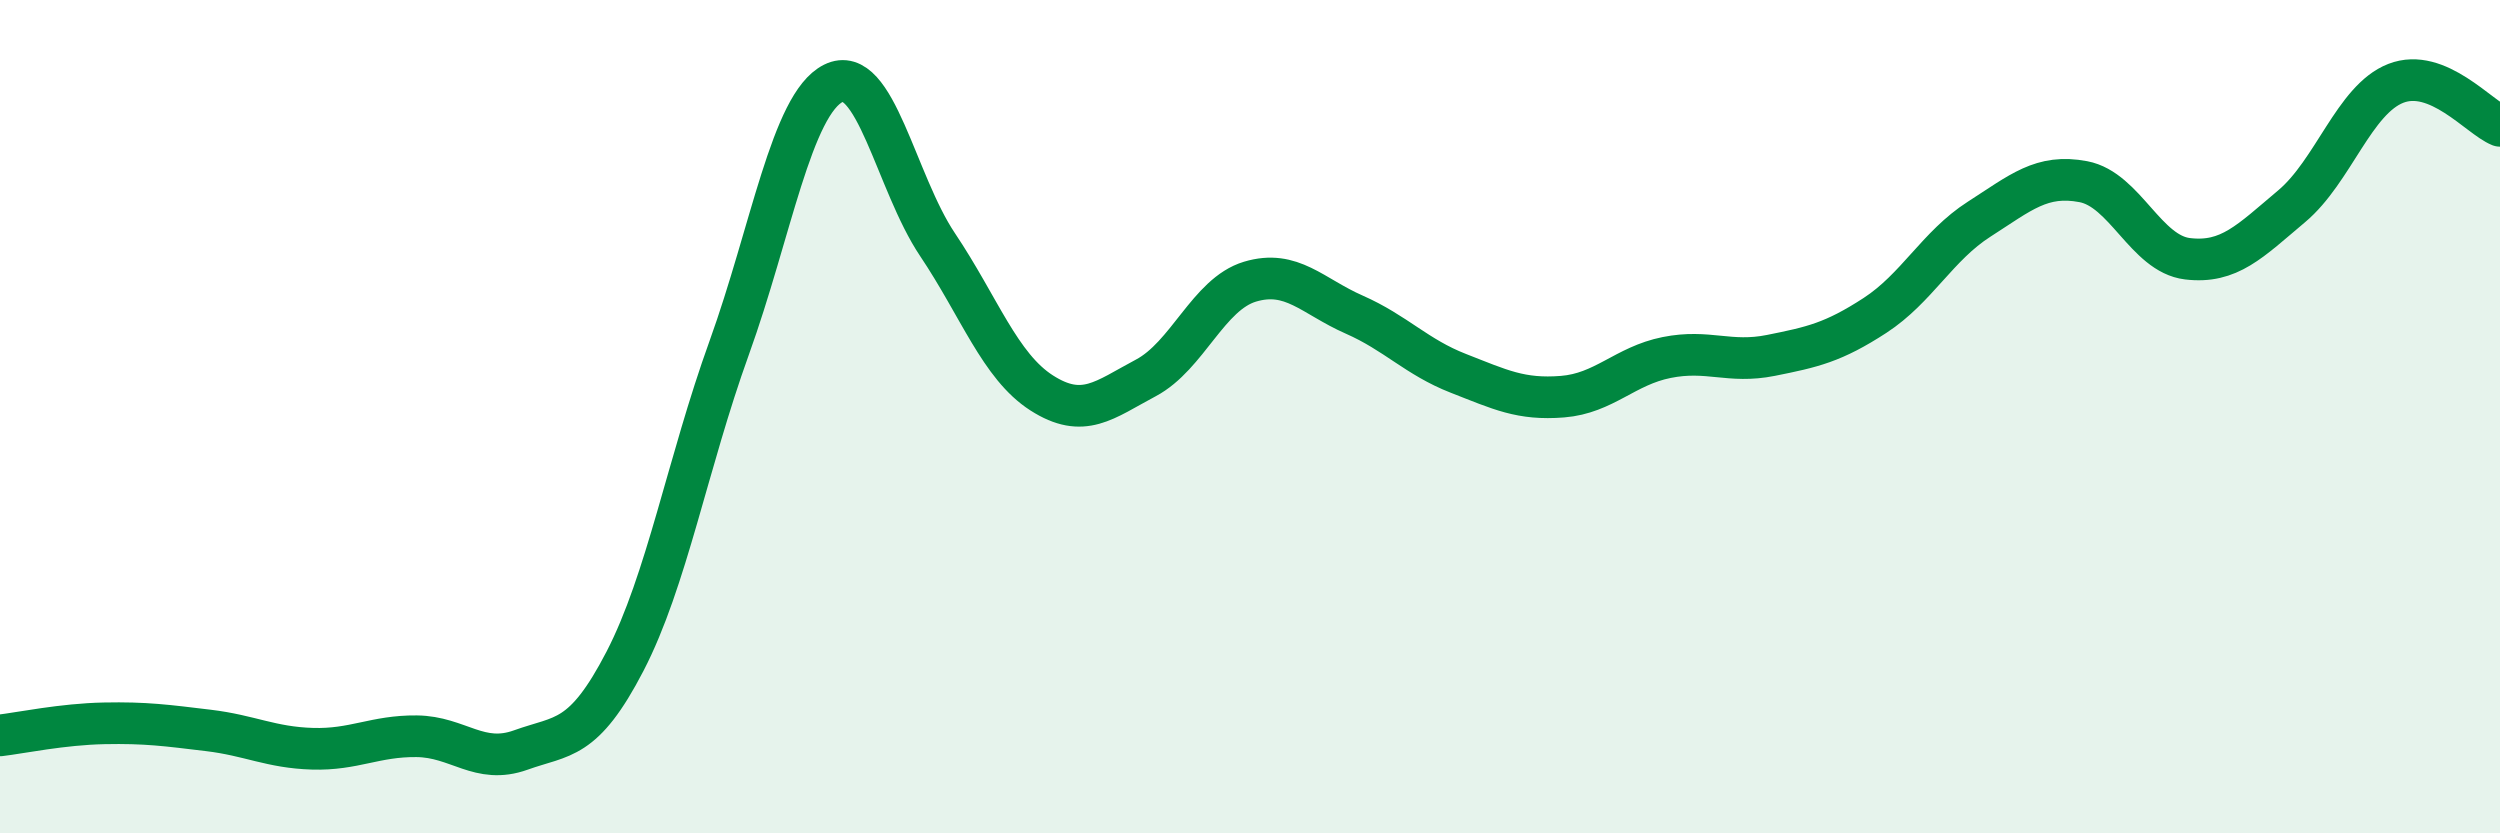 
    <svg width="60" height="20" viewBox="0 0 60 20" xmlns="http://www.w3.org/2000/svg">
      <path
        d="M 0,17.65 C 0.5,17.59 1.5,17.38 2.5,17.36 C 3.5,17.34 4,17.41 5,17.53 C 6,17.65 6.5,17.94 7.5,17.97 C 8.5,18 9,17.66 10,17.67 C 11,17.68 11.5,18.36 12.5,18 C 13.5,17.64 14,17.8 15,15.87 C 16,13.94 16.5,11.12 17.5,8.35 C 18.5,5.58 19,2.5 20,2 C 21,1.5 21.5,4.38 22.5,5.87 C 23.5,7.36 24,8.79 25,9.43 C 26,10.07 26.5,9.6 27.5,9.07 C 28.5,8.54 29,7.06 30,6.76 C 31,6.46 31.5,7.11 32.5,7.55 C 33.5,7.99 34,8.57 35,8.96 C 36,9.35 36.5,9.6 37.5,9.52 C 38.5,9.44 39,8.78 40,8.58 C 41,8.38 41.5,8.73 42.5,8.53 C 43.5,8.33 44,8.22 45,7.57 C 46,6.92 46.5,5.9 47.5,5.26 C 48.5,4.62 49,4.17 50,4.36 C 51,4.55 51.5,6.09 52.5,6.21 C 53.5,6.33 54,5.79 55,4.95 C 56,4.11 56.5,2.39 57.5,2 C 58.5,1.61 59.5,2.82 60,3.02L60 20L0 20Z"
        fill="#008740"
        opacity="0.1"
        stroke-linecap="round"
        stroke-linejoin="round"
      />
      <path
        d="M 0,17.65 C 0.5,17.59 1.5,17.38 2.5,17.36 C 3.5,17.34 4,17.41 5,17.53 C 6,17.65 6.5,17.94 7.5,17.97 C 8.5,18 9,17.66 10,17.67 C 11,17.68 11.5,18.36 12.5,18 C 13.5,17.64 14,17.8 15,15.87 C 16,13.94 16.5,11.12 17.5,8.35 C 18.5,5.58 19,2.5 20,2 C 21,1.5 21.5,4.38 22.5,5.87 C 23.5,7.36 24,8.79 25,9.43 C 26,10.07 26.5,9.6 27.5,9.07 C 28.5,8.54 29,7.06 30,6.76 C 31,6.46 31.5,7.11 32.5,7.55 C 33.5,7.99 34,8.57 35,8.96 C 36,9.35 36.5,9.6 37.5,9.52 C 38.5,9.44 39,8.78 40,8.58 C 41,8.38 41.5,8.73 42.5,8.53 C 43.5,8.33 44,8.22 45,7.57 C 46,6.92 46.5,5.9 47.5,5.26 C 48.5,4.62 49,4.17 50,4.36 C 51,4.55 51.5,6.09 52.5,6.21 C 53.5,6.33 54,5.79 55,4.95 C 56,4.11 56.5,2.39 57.5,2 C 58.5,1.61 59.5,2.82 60,3.02"
        stroke="#008740"
        stroke-width="1"
        fill="none"
        stroke-linecap="round"
        stroke-linejoin="round"
      />
    </svg>
  